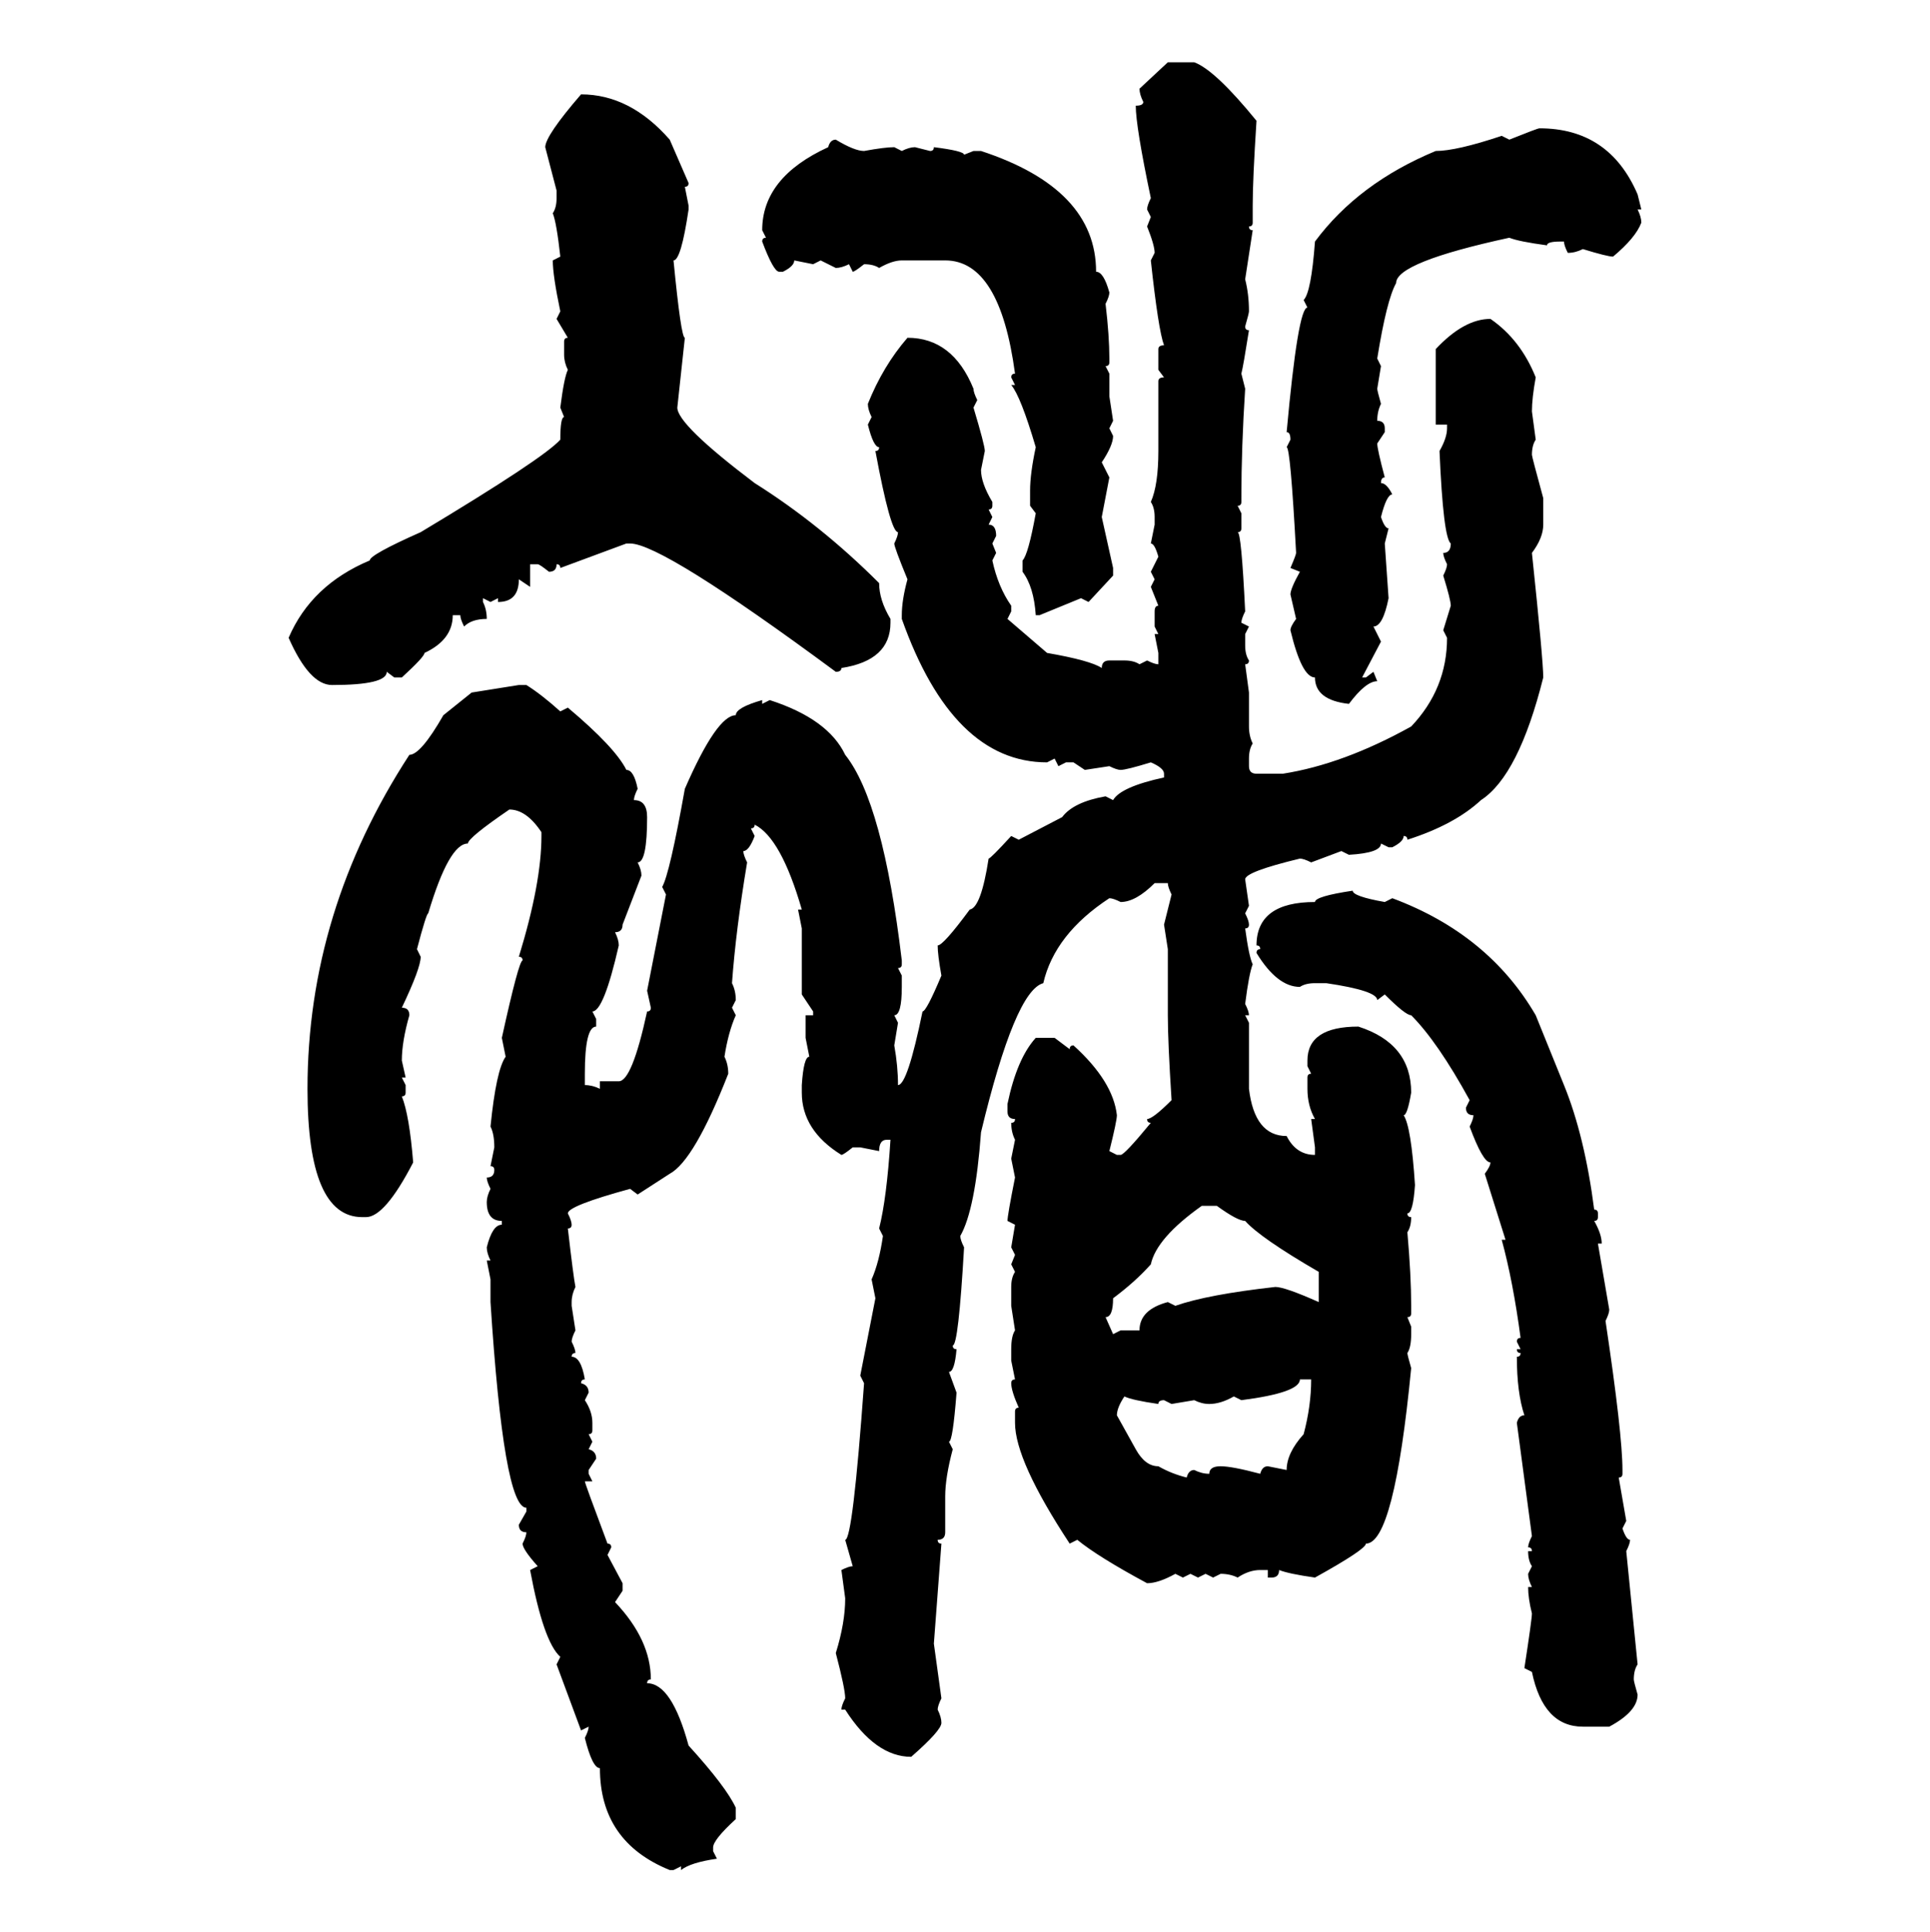 <svg xmlns="http://www.w3.org/2000/svg" xmlns:xlink="http://www.w3.org/1999/xlink" width="299.707" height="300"><path d="M176.95 13.77L181.35 9.67L185.45 9.67Q188.67 10.84 195.12 18.75L195.12 18.75Q194.53 27.83 194.53 31.93L194.53 31.93L194.53 34.57Q194.53 35.16 193.95 35.16L193.95 35.16Q193.95 35.74 194.53 35.74L194.53 35.74L193.36 43.36Q193.95 45.70 193.95 48.34L193.95 48.34Q193.95 48.63 193.36 50.68L193.36 50.68Q193.36 51.27 193.95 51.27L193.95 51.27Q193.07 56.84 192.77 58.01L192.77 58.01L193.36 60.35Q192.77 69.43 192.77 77.34L192.77 77.34L192.77 77.93Q192.77 78.52 192.19 78.52L192.19 78.52L192.77 79.69L192.77 82.03Q192.77 82.62 192.19 82.62L192.19 82.62Q192.77 82.62 193.36 94.92L193.36 94.92Q192.77 96.09 192.77 96.68L192.77 96.68L193.95 97.27L193.36 98.44L193.36 100.20Q193.36 101.66 193.95 102.54L193.95 102.54Q193.95 103.13 193.36 103.13L193.36 103.13L193.95 107.52L193.95 112.79Q193.95 114.26 194.53 115.43L194.53 115.43Q193.95 116.31 193.95 117.77L193.95 117.77L193.95 118.95Q193.95 120.12 195.12 120.12L195.12 120.12L199.22 120.12Q208.59 118.65 219.14 112.79L219.14 112.79Q224.71 106.93 224.71 99.02L224.71 99.02L224.12 97.85L225.29 94.04Q225.29 93.16 224.12 89.36L224.12 89.36Q224.71 88.18 224.71 87.60L224.71 87.60Q224.12 86.43 224.12 85.84L224.12 85.84Q225.29 85.84 225.29 84.38L225.29 84.38Q224.12 83.50 223.54 70.02L223.54 70.02Q224.71 67.97 224.71 66.50L224.71 66.50L224.71 65.92L222.95 65.92L222.95 54.20Q227.34 49.51 231.45 49.51L231.45 49.51Q236.13 52.73 238.48 58.59L238.48 58.59Q237.89 61.82 237.89 63.87L237.89 63.87L238.48 68.26Q237.89 69.14 237.89 70.61L237.89 70.61Q237.89 70.90 239.65 77.34L239.65 77.34L239.65 81.45Q239.65 83.50 237.89 85.84L237.89 85.84Q239.65 102.54 239.65 105.18L239.65 105.18Q235.84 120.41 229.98 124.22L229.98 124.22Q225.88 128.03 218.55 130.37L218.55 130.37Q218.55 129.79 217.97 129.79L217.97 129.79Q217.97 130.66 216.21 131.54L216.21 131.54L215.63 131.54L214.45 130.96Q214.45 132.42 209.47 132.71L209.47 132.71L208.30 132.13L203.61 133.89Q202.44 133.30 201.86 133.30L201.86 133.30Q193.36 135.35 193.36 136.52L193.36 136.52L193.95 140.63L193.36 141.80Q193.95 142.97 193.95 143.55L193.95 143.55Q193.95 144.14 193.36 144.14L193.36 144.14Q193.95 148.54 194.53 149.71L194.53 149.71Q193.95 151.17 193.36 155.86L193.36 155.86Q193.95 157.03 193.95 157.62L193.95 157.62L193.36 157.62L193.95 158.79L193.95 169.04Q194.82 176.37 199.80 176.37L199.80 176.37Q201.27 179.30 204.20 179.30L204.20 179.30L204.20 178.13L203.61 173.73L204.20 173.73Q203.03 171.68 203.03 169.04L203.03 169.04L203.03 167.29Q203.03 166.70 203.61 166.70L203.61 166.70L203.03 165.53L203.03 164.65Q203.03 159.38 210.94 159.38L210.94 159.38Q219.14 162.01 219.14 169.63L219.14 169.63Q218.55 173.14 217.97 173.14L217.97 173.14Q219.14 174.90 219.73 183.98L219.73 183.98Q219.43 188.38 218.55 188.38L218.55 188.38Q218.55 188.96 219.14 188.96L219.14 188.96Q219.14 190.43 218.55 191.31L218.55 191.31Q219.14 198.05 219.14 202.73L219.14 202.73L219.14 203.91Q219.14 204.49 218.55 204.49L218.55 204.49L219.14 205.96L219.14 207.13Q219.14 209.18 218.55 210.06L218.55 210.06Q218.55 210.35 219.14 212.40L219.14 212.40Q216.50 239.65 212.11 239.65L212.11 239.65Q212.11 240.53 204.20 244.92L204.20 244.92Q200.10 244.34 198.63 243.75L198.63 243.75Q198.63 244.92 197.46 244.92L197.46 244.92L196.88 244.92L196.88 243.75L195.70 243.75Q193.95 243.75 192.19 244.92L192.19 244.92Q191.02 244.34 189.55 244.34L189.55 244.34L188.38 244.92L187.21 244.34L186.04 244.92L184.86 244.34L183.69 244.92L182.52 244.34Q179.88 245.80 178.13 245.80L178.13 245.80Q170.51 241.70 167.29 239.06L167.29 239.06L166.11 239.65Q157.62 226.76 157.62 220.90L157.62 220.90L157.62 219.14Q157.62 218.55 158.20 218.55L158.20 218.55Q157.03 215.92 157.03 214.75L157.03 214.75Q157.03 214.16 157.62 214.16L157.62 214.16L157.03 211.23L157.03 209.47Q157.03 207.42 157.62 206.54L157.62 206.54L157.03 202.73L157.03 199.80Q157.03 198.34 157.62 197.46L157.62 197.46L157.03 196.29L157.62 194.82L157.03 193.65L157.62 190.14L156.45 189.55Q156.45 188.67 157.62 182.81L157.62 182.81L157.03 179.88L157.62 176.95Q157.03 175.78 157.03 174.32L157.03 174.32Q157.62 174.32 157.62 173.73L157.62 173.73Q156.45 173.73 156.45 172.56L156.45 172.56L156.45 171.39Q157.91 164.36 160.84 161.13L160.84 161.13L163.77 161.13L166.11 162.89Q166.11 162.30 166.70 162.30L166.70 162.30Q172.85 167.87 173.44 173.14L173.44 173.14Q173.44 174.02 172.27 178.71L172.27 178.71L173.44 179.30L174.02 179.30Q174.61 179.30 178.71 174.32L178.71 174.32Q178.13 174.32 178.13 173.73L178.13 173.73Q179.00 173.73 181.93 170.80L181.93 170.80Q181.35 161.72 181.35 157.62L181.35 157.62L181.35 147.36L180.76 143.55L181.93 138.87Q181.35 137.70 181.35 137.11L181.35 137.11L179.30 137.11Q176.37 140.04 174.02 140.04L174.02 140.04Q172.85 139.45 172.27 139.45L172.27 139.45Q163.77 145.02 162.01 152.64L162.01 152.64Q157.62 153.81 152.34 175.78L152.34 175.78Q151.46 187.79 149.12 191.89L149.12 191.89Q149.12 192.48 149.71 193.65L149.71 193.65Q148.83 208.89 147.95 208.89L147.95 208.89Q147.95 209.47 148.54 209.47L148.54 209.47Q148.24 212.99 147.36 212.99L147.36 212.99L148.54 216.21Q147.95 223.83 147.36 223.83L147.36 223.83L147.95 225Q146.78 229.39 146.78 232.32L146.78 232.32L146.78 237.89Q146.78 239.06 145.61 239.06L145.61 239.06Q145.61 239.65 146.19 239.65L146.19 239.65L145.02 255.18L146.19 263.67Q145.61 264.84 145.61 265.43L145.61 265.43Q146.19 266.60 146.19 267.48L146.19 267.48Q146.19 268.65 141.50 272.75L141.50 272.75Q135.94 272.75 131.25 265.43L131.25 265.43L130.66 265.43Q130.66 264.84 131.25 263.67L131.25 263.67Q131.25 262.21 129.79 256.64L129.79 256.64Q131.25 251.95 131.25 248.14L131.25 248.14L130.66 243.75Q131.84 243.16 132.42 243.16L132.42 243.16L131.25 239.06Q132.42 239.06 134.18 214.75L134.18 214.75L133.59 213.57L135.94 201.56L135.35 198.63Q136.52 196.00 137.11 191.89L137.11 191.89L136.52 190.72Q137.70 186.04 138.28 176.95L138.28 176.95L137.70 176.95Q136.52 176.95 136.52 178.71L136.52 178.71L133.59 178.13L132.42 178.13Q130.96 179.30 130.66 179.30L130.66 179.30Q124.51 175.49 124.51 169.63L124.51 169.63L124.51 168.46Q124.80 164.06 125.68 164.06L125.68 164.06L125.10 161.13L125.10 157.62L126.27 157.62L126.27 157.03L124.51 154.39L124.51 144.14L123.93 141.21L124.51 141.21Q121.29 130.08 117.19 128.03L117.19 128.03Q117.19 128.61 116.60 128.61L116.60 128.61L117.19 129.79Q116.31 132.13 115.43 132.13L115.43 132.13Q115.43 132.71 116.02 133.89L116.02 133.89Q114.26 144.43 113.67 152.64L113.67 152.64Q114.26 153.81 114.26 155.27L114.26 155.27L113.67 156.45L114.26 157.62Q113.09 160.25 112.50 164.06L112.50 164.06Q113.09 165.23 113.09 166.70L113.09 166.70Q107.81 180.18 104.00 182.23L104.00 182.23L99.02 185.45L97.85 184.57Q88.18 187.21 88.18 188.38L88.18 188.38Q88.77 189.55 88.77 190.14L88.77 190.14Q88.77 190.72 88.18 190.72L88.18 190.72Q89.06 198.34 89.36 199.80L89.36 199.80Q88.77 200.98 88.77 202.15L88.77 202.15L88.77 202.73L89.36 206.54Q88.77 207.71 88.77 208.30L88.77 208.30Q89.36 209.47 89.36 210.06L89.36 210.06Q88.77 210.06 88.77 210.64L88.77 210.64Q90.23 210.64 90.82 214.16L90.82 214.16Q90.23 214.16 90.23 214.75L90.23 214.75Q91.41 215.04 91.41 216.21L91.41 216.21L90.82 217.38Q91.99 219.14 91.99 220.90L91.99 220.90L91.99 222.07Q91.99 222.66 91.41 222.66L91.41 222.66L91.99 223.83L91.41 225Q92.58 225.29 92.58 226.46L92.58 226.46L91.41 228.22L91.41 228.81L91.99 229.98L90.82 229.98Q90.82 230.27 94.34 239.65L94.34 239.65Q94.92 239.65 94.92 240.23L94.92 240.23L94.34 241.41L96.68 245.80L96.68 246.97L95.51 248.73Q101.07 254.59 101.07 260.74L101.07 260.74Q100.49 260.74 100.49 261.33L100.49 261.33Q104.30 261.33 106.93 271.00L106.93 271.00Q112.79 277.44 114.26 280.66L114.26 280.66L114.26 282.42Q110.74 285.64 110.74 286.82L110.74 286.82L110.74 287.40L111.33 288.57Q107.23 289.16 105.76 290.33L105.76 290.33L105.76 289.75L104.59 290.33L104.00 290.33Q93.16 285.94 93.16 274.51L93.16 274.51Q91.99 274.51 90.82 269.82L90.82 269.82Q91.41 268.65 91.41 268.07L91.41 268.07L90.23 268.65L86.43 258.40L87.01 257.23Q84.38 254.88 82.32 243.75L82.32 243.75L83.50 243.16Q81.15 240.53 81.15 239.65L81.15 239.65Q81.74 238.48 81.74 237.89L81.74 237.89Q80.57 237.89 80.57 236.72L80.57 236.72L81.74 234.67L81.74 234.08Q78.22 234.08 76.17 202.15L76.17 202.15L76.17 198.63L75.59 195.70L76.17 195.70Q75.59 194.53 75.59 193.65L75.59 193.65Q76.46 190.14 77.93 190.14L77.93 190.14L77.93 189.55Q75.59 189.55 75.59 186.62L75.59 186.62Q75.59 185.74 76.17 184.57L76.17 184.57Q75.59 183.40 75.59 182.81L75.59 182.81Q76.76 182.81 76.76 181.64L76.76 181.64Q76.76 181.05 76.17 181.05L76.17 181.05L76.76 178.13Q76.76 176.07 76.17 174.90L76.17 174.90Q77.05 166.11 78.52 164.06L78.52 164.06L77.93 161.13Q80.57 149.12 81.15 149.12L81.15 149.12Q81.15 148.54 80.57 148.54L80.57 148.54Q84.08 137.11 84.08 129.79L84.08 129.79L84.08 129.20Q81.74 125.68 79.10 125.68L79.10 125.68Q72.66 130.08 72.66 130.96L72.66 130.96Q69.73 130.96 66.50 141.80L66.50 141.80Q66.21 141.80 64.75 147.36L64.75 147.36L65.33 148.54Q65.33 150.29 62.40 156.45L62.40 156.45Q63.57 156.45 63.57 157.62L63.57 157.62Q62.40 161.72 62.40 164.65L62.40 164.65L62.99 167.29L62.40 167.29L62.99 168.46L62.99 169.63Q62.99 170.21 62.40 170.21L62.40 170.21Q63.57 173.14 64.16 180.47L64.16 180.47Q59.77 188.96 56.84 188.96L56.84 188.96L56.25 188.96Q47.75 188.96 47.75 169.04L47.75 169.04Q47.75 141.50 63.57 117.19L63.57 117.19Q65.33 117.19 68.85 111.04L68.85 111.04L73.24 107.52L80.57 106.35L81.74 106.35Q84.08 107.81 87.01 110.45L87.01 110.45L88.18 109.86Q95.51 116.02 97.27 119.53L97.27 119.53Q98.44 119.53 99.02 122.46L99.02 122.46Q98.44 123.63 98.44 124.22L98.44 124.22Q100.49 124.22 100.49 126.86L100.49 126.86Q100.49 133.89 99.02 133.89L99.02 133.89Q99.61 135.06 99.61 135.94L99.61 135.94L96.68 143.55Q96.68 144.73 95.51 144.73L95.51 144.73Q96.09 145.90 96.09 146.78L96.09 146.78Q93.75 157.03 91.99 157.03L91.99 157.03L92.58 158.20L92.58 159.38Q90.82 159.38 90.82 166.70L90.82 166.70L90.82 168.46Q91.99 168.46 93.16 169.04L93.16 169.04L93.16 167.87L96.09 167.87Q98.14 167.87 100.49 157.03L100.49 157.03Q101.07 157.03 101.07 156.45L101.07 156.45L100.49 153.81L103.42 138.87L102.83 137.70Q104.00 135.64 106.35 122.46L106.35 122.46Q111.33 111.04 114.26 111.04L114.26 111.04Q114.26 109.86 118.36 108.69L118.36 108.69L118.36 109.28L119.53 108.69Q128.61 111.62 131.25 117.19L131.25 117.19Q137.11 124.51 140.04 149.12L140.04 149.12L140.04 149.71Q140.04 150.29 139.45 150.29L139.45 150.29L140.04 151.46L140.04 153.22Q140.04 157.62 138.87 157.62L138.87 157.62L139.45 158.79L138.87 162.30Q139.45 165.53 139.45 168.46L139.45 168.46Q140.92 168.46 143.26 157.03L143.26 157.03Q143.85 157.03 146.19 151.46L146.19 151.46Q145.61 148.24 145.61 146.78L145.61 146.78Q146.48 146.78 150.59 141.21L150.59 141.21Q152.34 140.92 153.52 133.30L153.52 133.30Q153.81 133.30 157.03 129.79L157.03 129.79L158.20 130.37L164.94 126.86Q166.70 124.51 171.68 123.63L171.68 123.63L172.85 124.22Q174.02 122.17 180.76 120.70L180.76 120.70L180.76 120.12Q180.76 119.24 178.71 118.36L178.71 118.36Q174.90 119.53 174.02 119.53L174.02 119.53Q173.44 119.53 172.27 118.95L172.27 118.95L168.46 119.53L166.70 118.36L165.53 118.36L164.36 118.95L163.77 117.77L162.60 118.36Q147.95 118.36 140.04 96.09L140.04 96.09L140.04 95.51Q140.04 93.16 140.92 89.94L140.92 89.94Q138.87 84.96 138.87 84.38L138.87 84.38Q139.45 83.20 139.45 82.62L139.45 82.62Q138.28 82.62 135.94 70.02L135.94 70.02Q136.52 70.02 136.52 69.43L136.52 69.43Q135.64 69.43 134.77 65.92L134.77 65.92L135.35 64.75Q134.77 63.57 134.77 62.70L134.77 62.70Q137.11 56.84 140.92 52.44L140.92 52.44Q147.95 52.44 151.17 60.35L151.17 60.35Q151.17 60.94 151.76 62.11L151.76 62.11L151.17 63.28Q152.93 69.14 152.93 70.02L152.93 70.02L152.34 72.95Q152.34 75 154.10 77.93L154.10 77.93L154.10 78.52Q154.10 79.10 153.52 79.10L153.52 79.10L154.10 80.27L153.52 81.45Q154.69 81.45 154.69 83.20L154.69 83.20L154.10 84.38L154.69 85.84L154.10 87.01Q154.98 91.11 157.03 94.04L157.03 94.04L157.03 94.92L156.45 96.09L162.60 101.37Q169.34 102.54 171.09 103.71L171.09 103.71Q171.09 102.54 172.27 102.54L172.27 102.54L174.61 102.54Q176.07 102.54 176.95 103.13L176.95 103.13L178.13 102.54Q179.30 103.13 179.88 103.13L179.88 103.13L179.88 101.37L179.30 98.44L179.88 98.44L179.30 97.27L179.30 94.92Q179.30 94.04 179.88 94.04L179.88 94.04L178.71 91.11L179.30 89.94L178.71 88.77L179.88 86.43Q179.30 84.38 178.71 84.38L178.71 84.38L179.30 81.45L179.30 80.27Q179.30 78.81 178.71 77.93L178.71 77.93Q179.88 75.29 179.88 70.02L179.88 70.02L179.88 59.18Q179.88 58.59 180.76 58.59L180.76 58.59L179.88 57.42L179.88 54.20Q179.88 53.61 180.76 53.61L180.76 53.61Q179.88 51.27 178.71 40.43L178.71 40.43L179.30 39.26Q179.30 38.09 178.13 35.16L178.13 35.16L178.71 33.69L178.13 32.52Q178.13 31.93 178.71 30.76L178.71 30.76Q176.37 19.63 176.37 16.41L176.37 16.41Q177.54 16.41 177.54 15.82L177.54 15.82Q176.95 14.65 176.95 13.77L176.95 13.77ZM90.23 14.65L90.23 14.65Q97.85 14.65 104.00 21.68L104.00 21.68L106.93 28.42Q106.93 29.00 106.35 29.00L106.35 29.00L106.93 31.93L106.93 32.52Q105.76 40.43 104.59 40.43L104.59 40.43Q105.76 52.44 106.35 52.44L106.35 52.44L105.18 63.28Q105.18 65.92 117.19 75L117.19 75Q127.44 81.45 136.52 90.53L136.52 90.53Q136.52 93.16 138.28 96.09L138.28 96.09L138.28 96.68Q138.28 102.54 130.66 103.71L130.66 103.71Q130.66 104.30 129.79 104.30L129.79 104.30Q102.83 84.38 97.85 84.38L97.85 84.38L97.27 84.38L87.01 88.18Q87.01 87.60 86.43 87.60L86.43 87.60Q86.43 88.77 85.25 88.77L85.25 88.77Q83.79 87.60 83.50 87.60L83.50 87.60L82.32 87.60L82.32 91.11L80.57 89.94Q80.57 93.46 77.34 93.46L77.34 93.46L77.34 92.87L76.17 93.46L75 92.87L75 93.46Q75.59 94.63 75.59 96.09L75.59 96.09Q73.24 96.09 72.07 97.27L72.07 97.27Q71.48 96.09 71.48 95.51L71.48 95.51L70.31 95.51Q70.31 99.32 65.92 101.37L65.92 101.37Q65.92 101.95 62.40 105.18L62.40 105.18L61.23 105.18L60.06 104.30Q60.06 106.35 51.56 106.35L51.56 106.35Q48.05 106.35 44.82 99.02L44.82 99.02Q48.34 90.82 57.42 87.01L57.42 87.01Q57.42 86.13 65.33 82.62L65.33 82.62Q84.38 71.19 87.01 68.26L87.01 68.26Q87.01 64.75 87.60 64.75L87.60 64.75L87.01 63.28Q87.60 58.59 88.18 57.42L88.18 57.42Q87.60 56.25 87.60 55.08L87.60 55.08L87.60 53.03Q87.60 52.44 88.18 52.44L88.18 52.44L86.43 49.51L87.01 48.34Q85.84 42.77 85.84 40.43L85.84 40.43L87.01 39.84Q86.43 34.57 85.84 33.11L85.84 33.11Q86.43 32.23 86.43 30.76L86.43 30.76L86.43 29.59L84.67 22.85Q84.67 21.09 90.23 14.65ZM239.06 19.92L239.06 19.92Q249.90 19.92 254.30 30.18L254.30 30.18L254.88 32.52L254.30 32.52Q254.88 33.69 254.88 34.57L254.88 34.57Q254.00 36.91 250.49 39.84L250.49 39.84Q249.61 39.84 245.80 38.67L245.80 38.67Q244.63 39.26 243.46 39.26L243.46 39.26Q242.87 38.09 242.87 37.50L242.87 37.50L242.29 37.50Q240.23 37.50 240.23 38.09L240.23 38.09Q235.84 37.50 234.38 36.91L234.38 36.91Q216.80 40.72 216.80 43.95L216.80 43.95Q215.33 46.58 213.87 55.66L213.87 55.66L214.45 56.84L213.87 60.35Q213.87 60.64 214.45 62.70L214.45 62.70Q213.87 63.87 213.87 65.33L213.87 65.33Q215.04 65.33 215.04 66.50L215.04 66.50L215.04 67.09L213.87 68.85Q213.87 69.73 215.04 74.12L215.04 74.12Q214.45 74.12 214.45 75L214.45 75Q215.33 75 216.21 76.76L216.21 76.76Q215.33 76.76 214.45 80.27L214.45 80.27Q215.04 82.03 215.63 82.03L215.63 82.03L215.04 84.38L215.63 92.87Q214.75 97.27 213.28 97.27L213.28 97.27L214.45 99.61L211.52 105.18L212.11 105.18L213.28 104.30L213.87 105.76Q212.11 105.76 209.47 109.28L209.47 109.28Q204.20 108.69 204.20 105.18L204.20 105.18Q202.15 105.18 200.39 97.85L200.39 97.85Q200.39 97.27 201.27 96.09L201.27 96.09L200.39 92.29Q200.39 91.41 201.86 88.77L201.86 88.77L200.39 88.18Q201.27 86.13 201.27 85.84L201.27 85.84Q200.39 69.43 199.80 69.43L199.80 69.43L200.39 68.26Q200.39 67.09 199.80 67.09L199.80 67.09Q201.56 47.75 203.03 47.75L203.03 47.75L202.44 46.58Q203.61 45.41 204.20 37.50L204.20 37.50Q210.94 28.42 222.95 23.44L222.95 23.44Q226.17 23.44 233.20 21.09L233.20 21.09L234.38 21.68Q238.77 19.92 239.06 19.92ZM129.79 21.68L129.79 21.68Q132.71 23.44 134.18 23.44L134.18 23.44Q137.40 22.85 138.87 22.85L138.87 22.85L140.04 23.44Q141.21 22.85 142.09 22.85L142.09 22.85L144.43 23.44Q145.02 23.44 145.02 22.85L145.02 22.85Q149.71 23.44 149.71 24.02L149.71 24.02L151.17 23.44L152.34 23.44Q170.21 29.30 170.21 42.19L170.21 42.19Q171.39 42.19 172.27 45.41L172.27 45.41Q172.27 46.00 171.68 47.17L171.68 47.17Q172.27 52.15 172.27 55.66L172.27 55.66L172.27 56.25Q172.27 56.84 171.68 56.84L171.68 56.84L172.27 58.01L172.27 61.52L172.85 65.33L172.27 66.50L172.85 67.68Q172.85 69.14 171.09 71.78L171.09 71.78L172.27 74.12L171.09 80.27L172.85 88.18L172.85 89.36L169.04 93.46L167.87 92.87L161.43 95.51L160.84 95.51Q160.55 91.11 158.79 88.77L158.79 88.77L158.79 87.01Q159.67 86.13 160.84 79.69L160.84 79.69L159.96 78.52L159.96 76.17Q159.96 73.54 160.84 69.43L160.84 69.43Q158.50 61.52 157.03 59.77L157.03 59.77L157.62 59.77L157.03 58.59Q157.03 58.01 157.62 58.01L157.62 58.01Q155.27 40.43 146.78 40.43L146.78 40.43L140.04 40.43Q138.57 40.43 136.52 41.60L136.52 41.60Q135.64 41.02 134.18 41.02L134.18 41.02Q132.71 42.19 132.42 42.19L132.42 42.19L131.84 41.02Q130.66 41.60 129.79 41.60L129.79 41.60L127.44 40.43L126.27 41.02L123.34 40.43Q123.34 41.31 121.58 42.19L121.58 42.19L121.00 42.19Q120.12 42.19 118.36 37.50L118.36 37.50Q118.36 36.91 118.95 36.91L118.95 36.91L118.36 35.74Q118.36 27.54 128.61 22.85L128.61 22.85Q128.91 21.68 129.79 21.68ZM210.06 138.28L210.06 138.28Q210.06 139.16 215.04 140.04L215.04 140.04L216.21 139.45Q231.15 145.02 238.48 157.62L238.48 157.62L242.87 168.46Q246.09 176.37 247.56 187.79L247.56 187.79Q248.14 187.79 248.14 188.38L248.14 188.38L248.14 188.96Q248.14 189.55 247.56 189.55L247.56 189.55Q248.73 191.60 248.73 193.07L248.73 193.07L248.14 193.07L249.90 203.32Q249.90 203.91 249.32 205.08L249.32 205.08Q251.95 222.66 251.95 228.22L251.95 228.22L251.95 228.81Q251.95 229.39 251.37 229.39L251.37 229.39L252.54 236.13L251.95 237.30Q252.54 239.06 253.13 239.06L253.13 239.06Q253.13 239.65 252.54 240.82L252.54 240.82L254.30 258.40Q253.71 259.28 253.71 260.74L253.71 260.74Q253.71 261.04 254.30 263.09L254.30 263.09Q254.30 265.72 249.90 268.07L249.90 268.07L245.80 268.07Q239.65 268.07 237.89 259.57L237.89 259.57L236.72 258.98Q237.89 251.37 237.89 250.49L237.89 250.49Q237.30 248.14 237.30 246.39L237.30 246.39L237.89 246.39Q237.30 245.21 237.30 244.34L237.30 244.34L237.89 243.16Q237.30 242.29 237.30 240.82L237.30 240.82L237.89 240.82Q237.89 240.23 237.30 240.23L237.30 240.23Q237.30 239.65 237.89 238.48L237.89 238.48L235.55 220.90Q235.84 219.73 236.72 219.73L236.72 219.73Q235.55 216.21 235.55 210.64L235.55 210.64Q236.13 210.64 236.13 210.06L236.13 210.06Q235.55 210.06 235.55 209.47L235.55 209.47L236.13 209.47L235.55 208.30Q235.55 207.71 236.13 207.71L236.13 207.71Q234.96 198.93 233.20 192.48L233.20 192.48L233.79 192.48L230.57 182.23Q231.45 181.05 231.45 180.47L231.45 180.47Q230.27 180.47 228.22 174.90L228.22 174.90Q228.81 173.73 228.81 173.14L228.81 173.14Q227.64 173.14 227.64 171.97L227.64 171.97L228.22 170.80Q223.24 161.72 219.14 157.62L219.14 157.62Q218.26 157.62 215.04 154.39L215.04 154.39L213.87 155.27Q213.87 153.81 205.96 152.64L205.96 152.64L204.20 152.64Q202.73 152.64 201.86 153.22L201.86 153.22Q198.34 153.22 195.12 147.95L195.12 147.95Q195.12 147.36 195.70 147.36L195.70 147.36Q195.70 146.78 195.12 146.78L195.12 146.78Q195.12 140.04 204.20 140.04L204.20 140.04Q204.20 139.16 210.06 138.28ZM171.68 204.49L171.68 204.49L172.85 207.13L174.02 206.54L176.95 206.54Q176.95 203.32 181.35 202.15L181.35 202.15L182.52 202.73Q187.50 200.98 198.05 199.80L198.05 199.80Q199.51 199.80 204.79 202.15L204.79 202.15L204.79 197.46Q195.70 192.19 193.36 189.55L193.36 189.55Q192.19 189.55 188.96 187.21L188.96 187.21L186.62 187.21Q179.59 192.19 178.71 196.29L178.71 196.29Q176.37 198.93 172.85 201.56L172.85 201.56Q172.85 204.49 171.68 204.49ZM203.61 214.16L201.86 214.16Q201.86 216.21 192.77 217.38L192.77 217.38L191.60 216.80Q189.55 217.97 187.79 217.97L187.79 217.97Q186.62 217.97 185.45 217.38L185.45 217.38L181.93 217.97L180.76 217.38Q179.88 217.38 179.88 217.97L179.88 217.97Q175.78 217.38 174.61 216.80L174.61 216.80Q173.44 218.55 173.44 219.73L173.44 219.73L176.37 225Q177.83 227.64 179.88 227.64L179.88 227.64Q181.93 228.81 184.28 229.39L184.28 229.39Q184.57 228.22 185.45 228.22L185.45 228.22Q186.62 228.81 187.79 228.81L187.79 228.81Q187.79 227.64 189.55 227.64L189.55 227.64Q191.31 227.64 195.70 228.81L195.70 228.81Q196.00 227.64 196.88 227.64L196.88 227.64L199.80 228.22Q199.80 225.59 202.44 222.66L202.44 222.66Q203.61 218.26 203.61 214.16L203.61 214.16Z"/></svg>